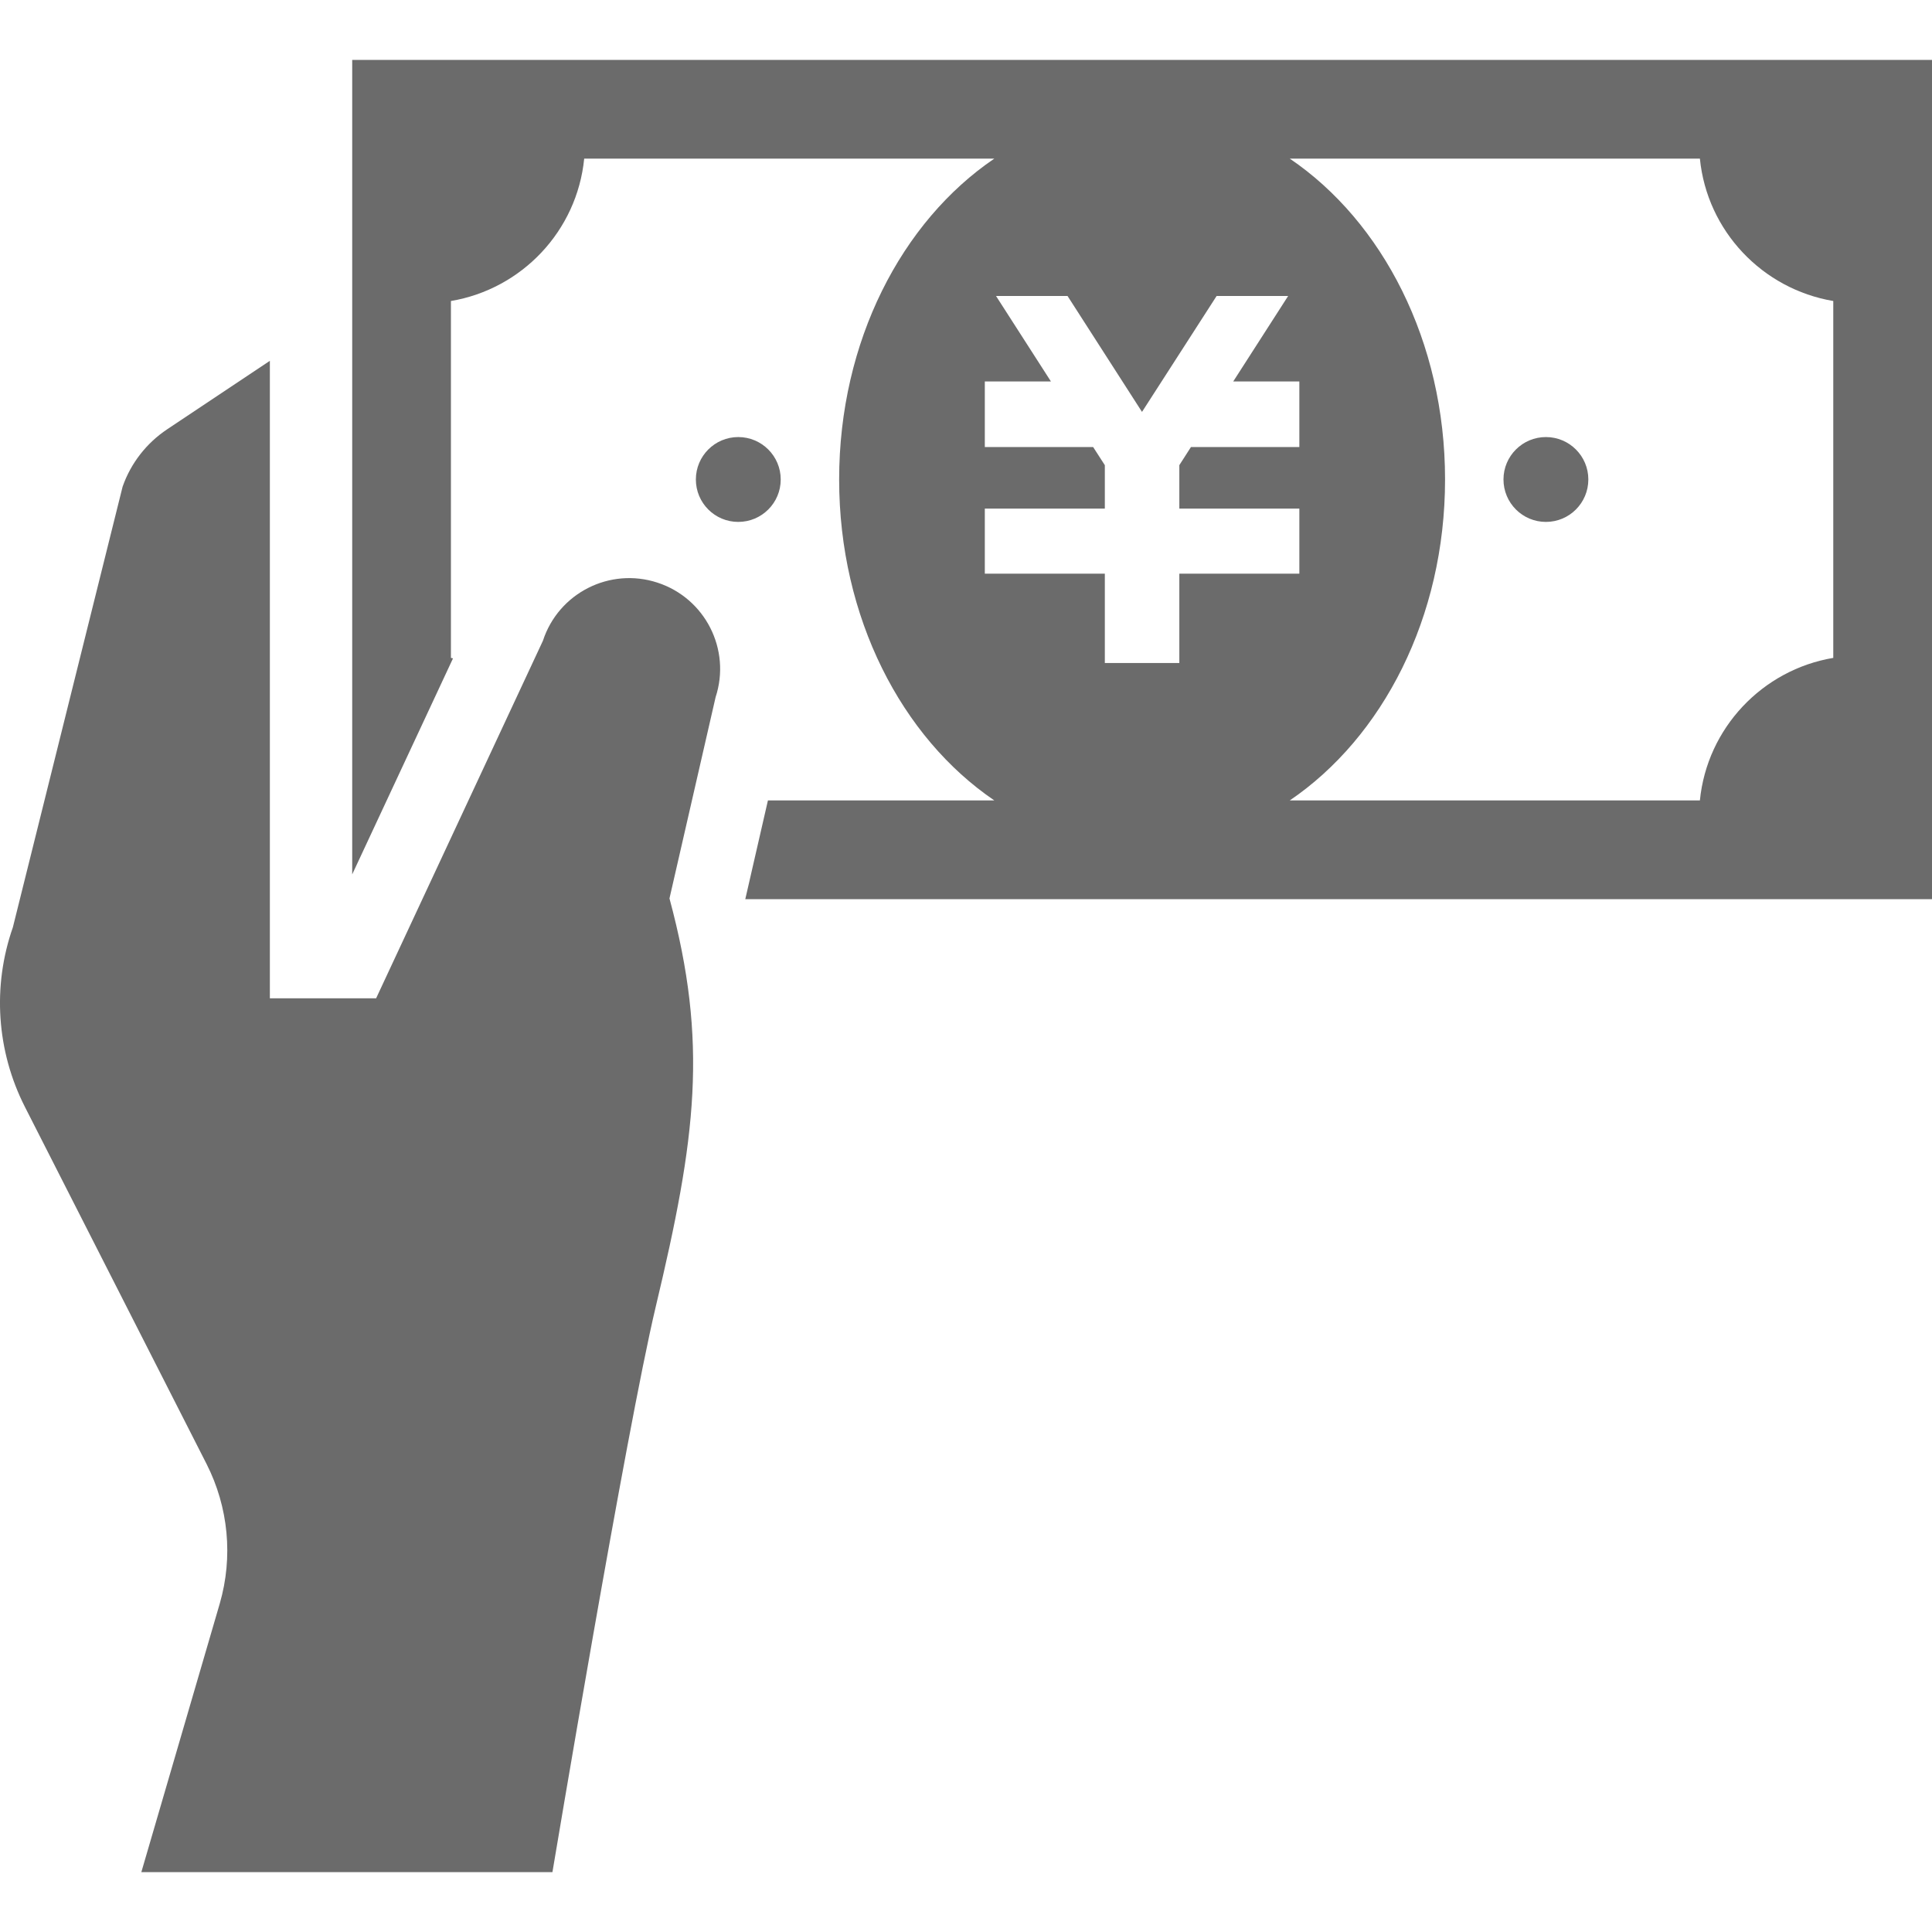 <?xml version="1.0" encoding="UTF-8"?>
<svg xmlns="http://www.w3.org/2000/svg" width="50" height="50" viewBox="0 0 50 50" fill="none">
  <g clip-path="url(#clip0_1_343)">
    <path d="M20.205 12.409C20.205 11.803 19.713 11.311 19.106 11.311C18.5 11.311 18.009 11.803 18.009 12.409C18.009 13.016 18.5 13.507 19.106 13.507C19.713 13.507 20.205 13.016 20.205 12.409Z" fill="#6B6B6B"></path>
    <path d="M40.008 11.311C39.402 11.311 38.91 11.803 38.91 12.408C38.91 13.016 39.402 13.507 40.008 13.507C40.615 13.507 41.106 13.016 41.106 12.408C41.106 11.803 40.615 11.311 40.008 11.311Z" fill="#6B6B6B"></path>
    <path d="M17.016 15.079C15.783 14.674 14.454 15.347 14.051 16.582L9.734 25.836H6.984V9.338L4.325 11.111C3.789 11.469 3.385 11.989 3.173 12.595L0.333 23.999C-0.202 25.525 -0.089 27.203 0.645 28.647L5.346 37.888C5.913 39.005 6.036 40.295 5.688 41.498L3.658 48.45H14.297C14.297 48.45 16.209 37.015 16.97 33.82C18.014 29.445 18.334 26.996 17.326 23.251L18.52 18.042C18.924 16.809 18.25 15.482 17.016 15.079Z" fill="#6B6B6B"></path>
    <path d="M9.115 1.55V22.629L11.724 17.038C11.706 17.036 11.689 17.029 11.67 17.026V7.79C13.505 7.48 14.933 5.978 15.119 4.105H25.733C23.336 5.731 21.717 8.835 21.717 12.409C21.717 15.982 23.336 19.087 25.733 20.715H19.874L19.288 23.27H50.001V1.55H9.115ZM30.521 17.159H28.593V14.847H25.487V14.618V13.165V13.162H28.593V12.039L28.29 11.569H25.487V11.232V10.208V9.872H27.198L25.777 7.66H25.994H27.412H27.628L29.555 10.66L31.486 7.66H31.704H33.12H33.337L31.916 9.872H33.627V10.208V11.232V11.569H30.822L30.521 12.038V13.162H33.627V13.165V14.618V14.847H30.521V17.159H30.521ZM47.445 17.026C45.609 17.335 44.179 18.842 43.993 20.715H33.379C35.778 19.087 37.398 15.982 37.398 12.408C37.398 8.835 35.778 5.731 33.379 4.105H43.993C44.179 5.977 45.609 7.48 47.445 7.79V17.026Z" fill="#6B6B6B"></path>
  </g>
  <defs>
    <clipPath id="clip0_1_343">
      <rect width="50" height="50" fill="white"></rect>
    </clipPath>
  </defs>
</svg>
